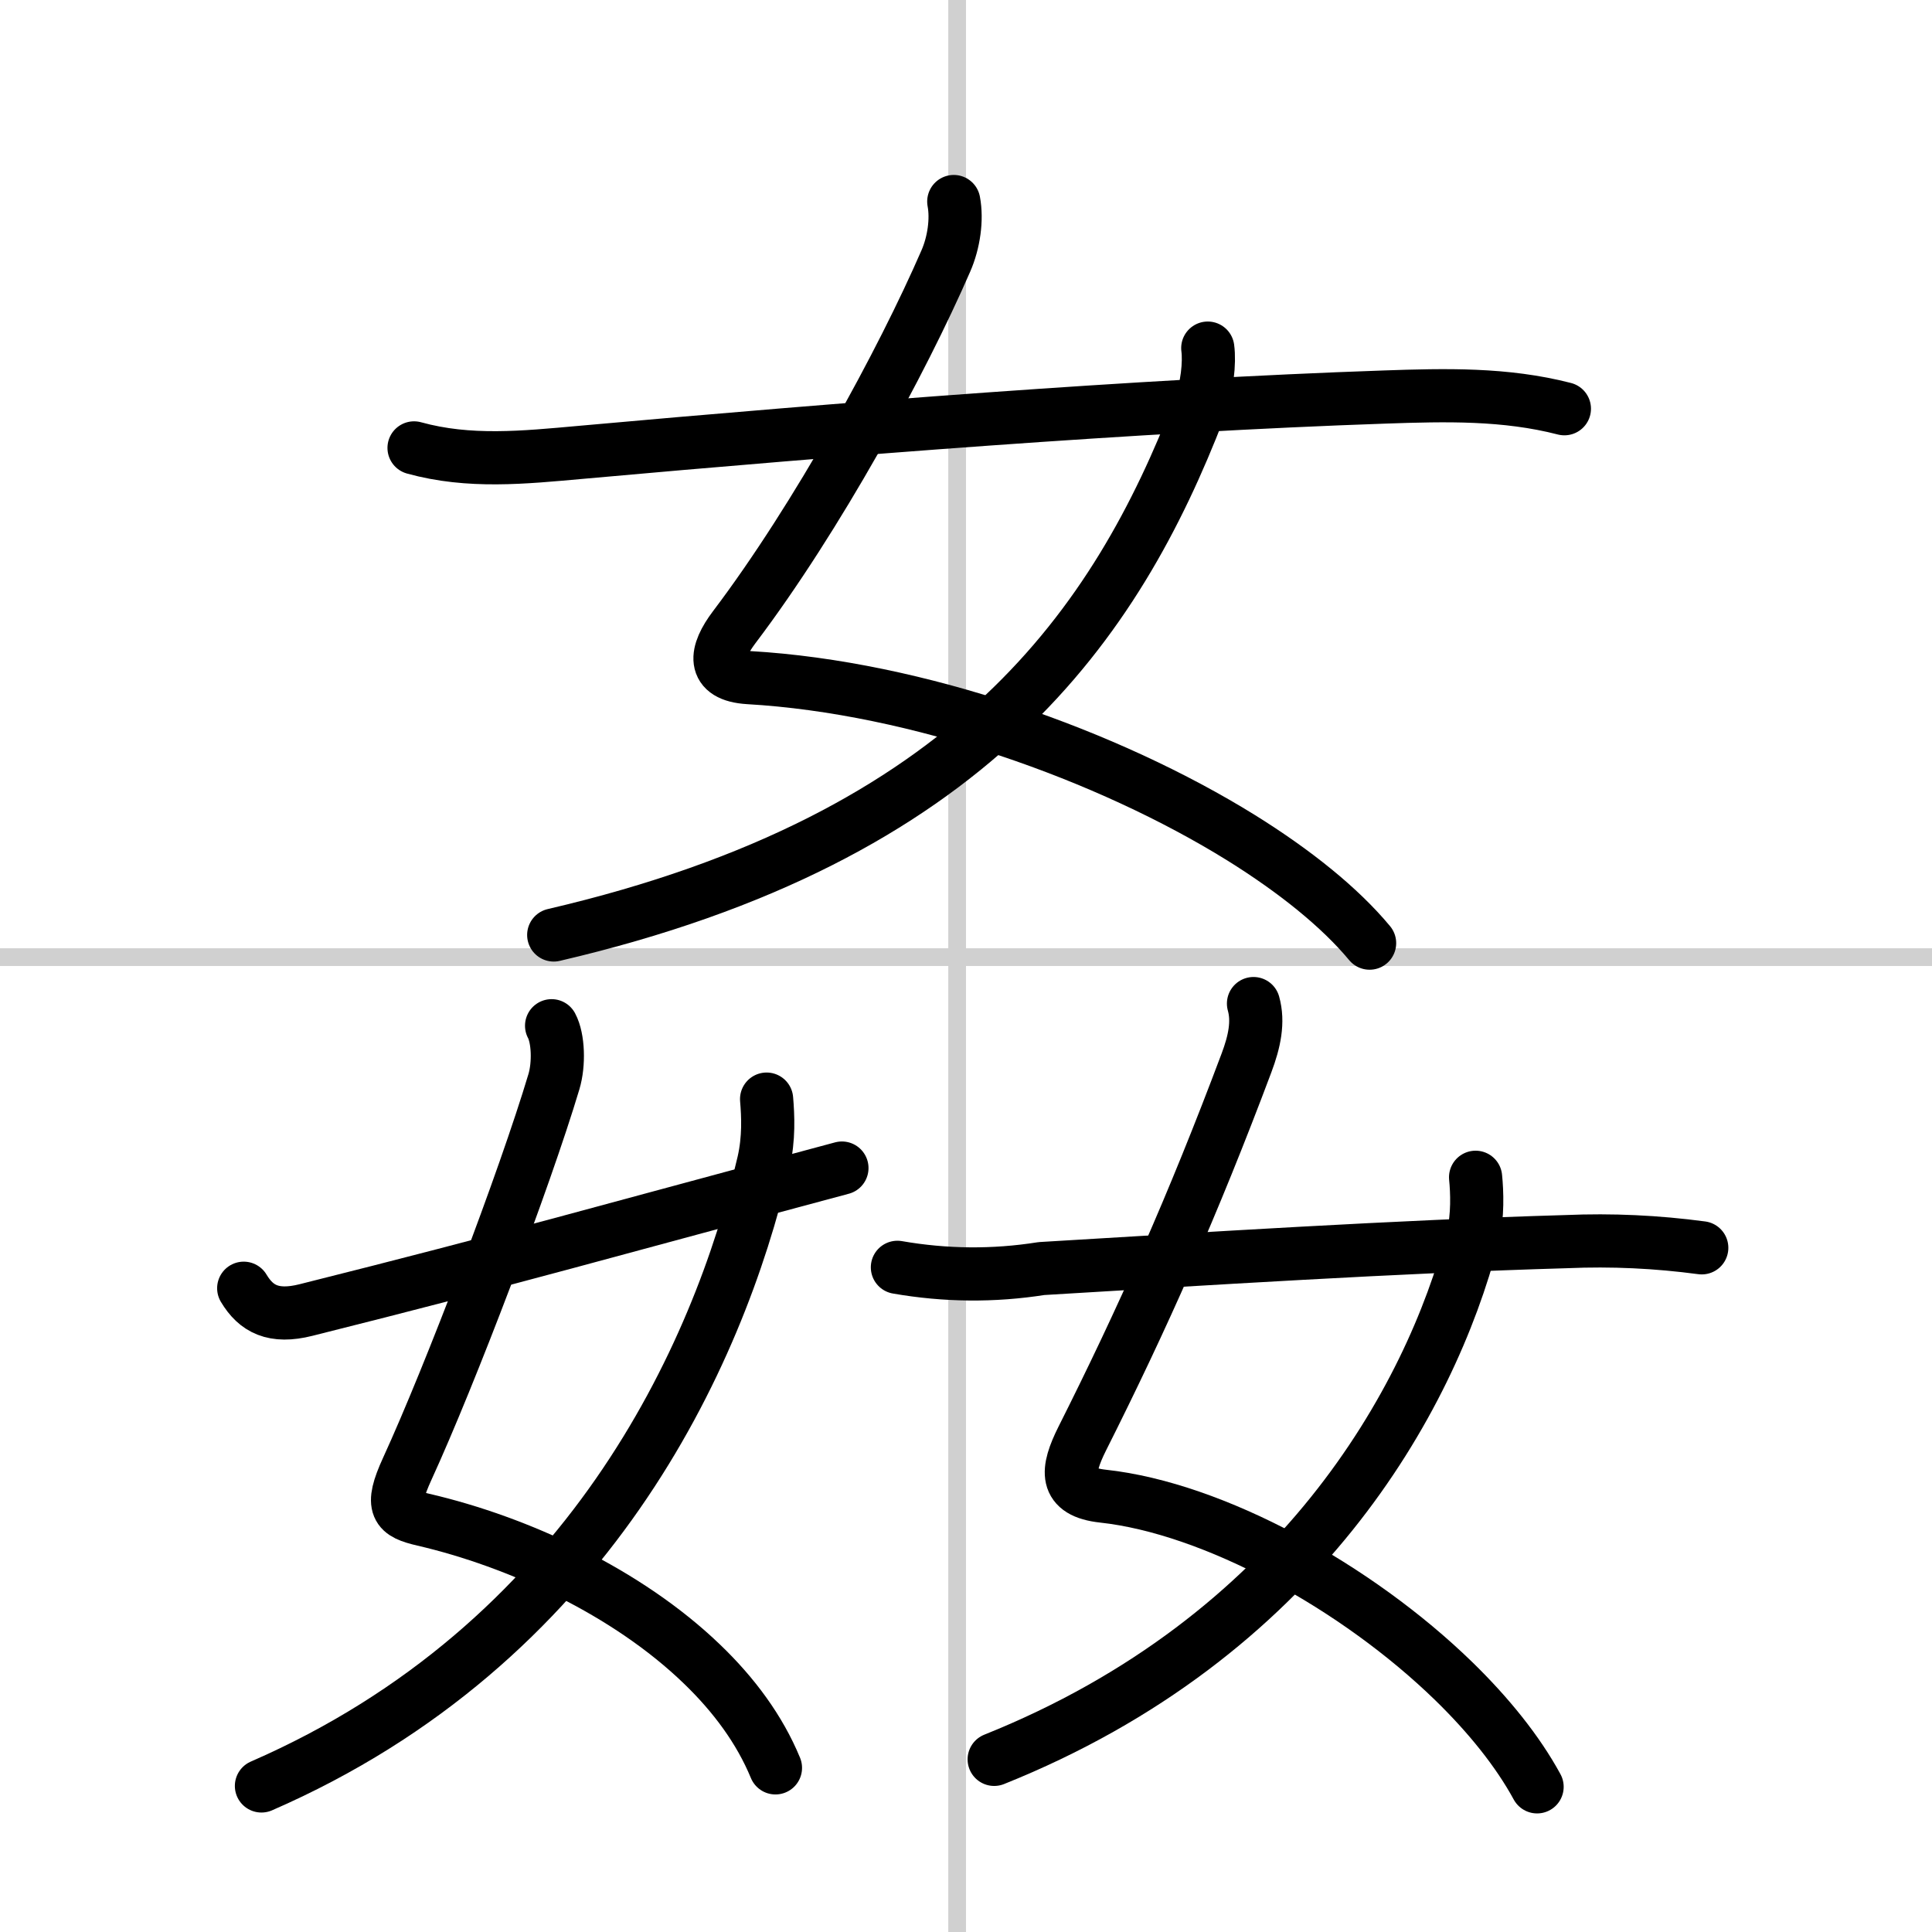 <svg width="400" height="400" viewBox="0 0 109 109" xmlns="http://www.w3.org/2000/svg"><rect x="0" y="0" width="109" height="109" fill="#808080" stroke="none"/><g fill="none" stroke="#000" stroke-linecap="round" stroke-linejoin="round" stroke-width="3"><rect width="100%" height="100%" fill="#fff" stroke="#fff"/><line x1="54" x2="54" y2="109" stroke="#d0d0d0" stroke-width="1"/><line x2="109" y1="54" y2="54" stroke="#d0d0d0" stroke-width="1"/><path d="m53.81 11.37c0.19 1.01 0.01 2.31-0.45 3.36-2.46 5.66-7.24 14.45-11.94 20.66-1.07 1.42-1.31 2.71 0.82 2.84 9.51 0.55 20.28 4.38 27.79 9.04 3.05 1.9 5.57 3.93 7.24 5.94"/><path d="m68.14 19.64c0.11 0.8-0.03 2.26-0.48 3.41-4.66 12.07-12.78 24.2-36.42 29.7"/><path d="m23.36 25.27c3.11 0.86 6.19 0.54 9.42 0.25 14.79-1.33 31.34-2.64 45.34-3.12 3.45-0.12 6.8-0.2 10.14 0.66"/><path d="m31.12 57.87c0.38 0.71 0.43 2.16 0.13 3.16-1.64 5.49-5.87 16.6-8.27 21.83-1.01 2.2-0.59 2.53 0.91 2.88 5.34 1.24 11.49 4.07 15.72 8.15 1.8 1.73 3.25 3.69 4.14 5.85"/><path d="m43.25 62.01c0.08 0.94 0.14 2.21-0.17 3.57-2.55 10.96-9.95 27.18-28.33 35.18"/><path d="M13.75,72.68c0.7,1.17,1.68,1.69,3.51,1.23C28.88,71,34.5,69.38,47.5,65.9"/><path d="m70.72 56.62c0.29 1.03 0.06 2.14-0.4 3.36-3.01 8.02-5.87 14.44-9.26 21.18-0.9 1.8-1.05 3.01 1.17 3.25 6.24 0.68 14.3 5.1 19.79 10.44 1.96 1.91 3.6 3.94 4.7 5.96"/><path d="m83.25 66.42c0.08 0.79 0.14 2.21-0.16 3.35-2.4 9.25-9.83 22.61-27 29.49"/><path d="m50.63 71.5c2.7 0.47 5.41 0.5 8.13 0.07 9.07-0.54 20.16-1.25 29.62-1.52 2.55-0.11 5.09 0.01 7.63 0.35"/></g></svg>
